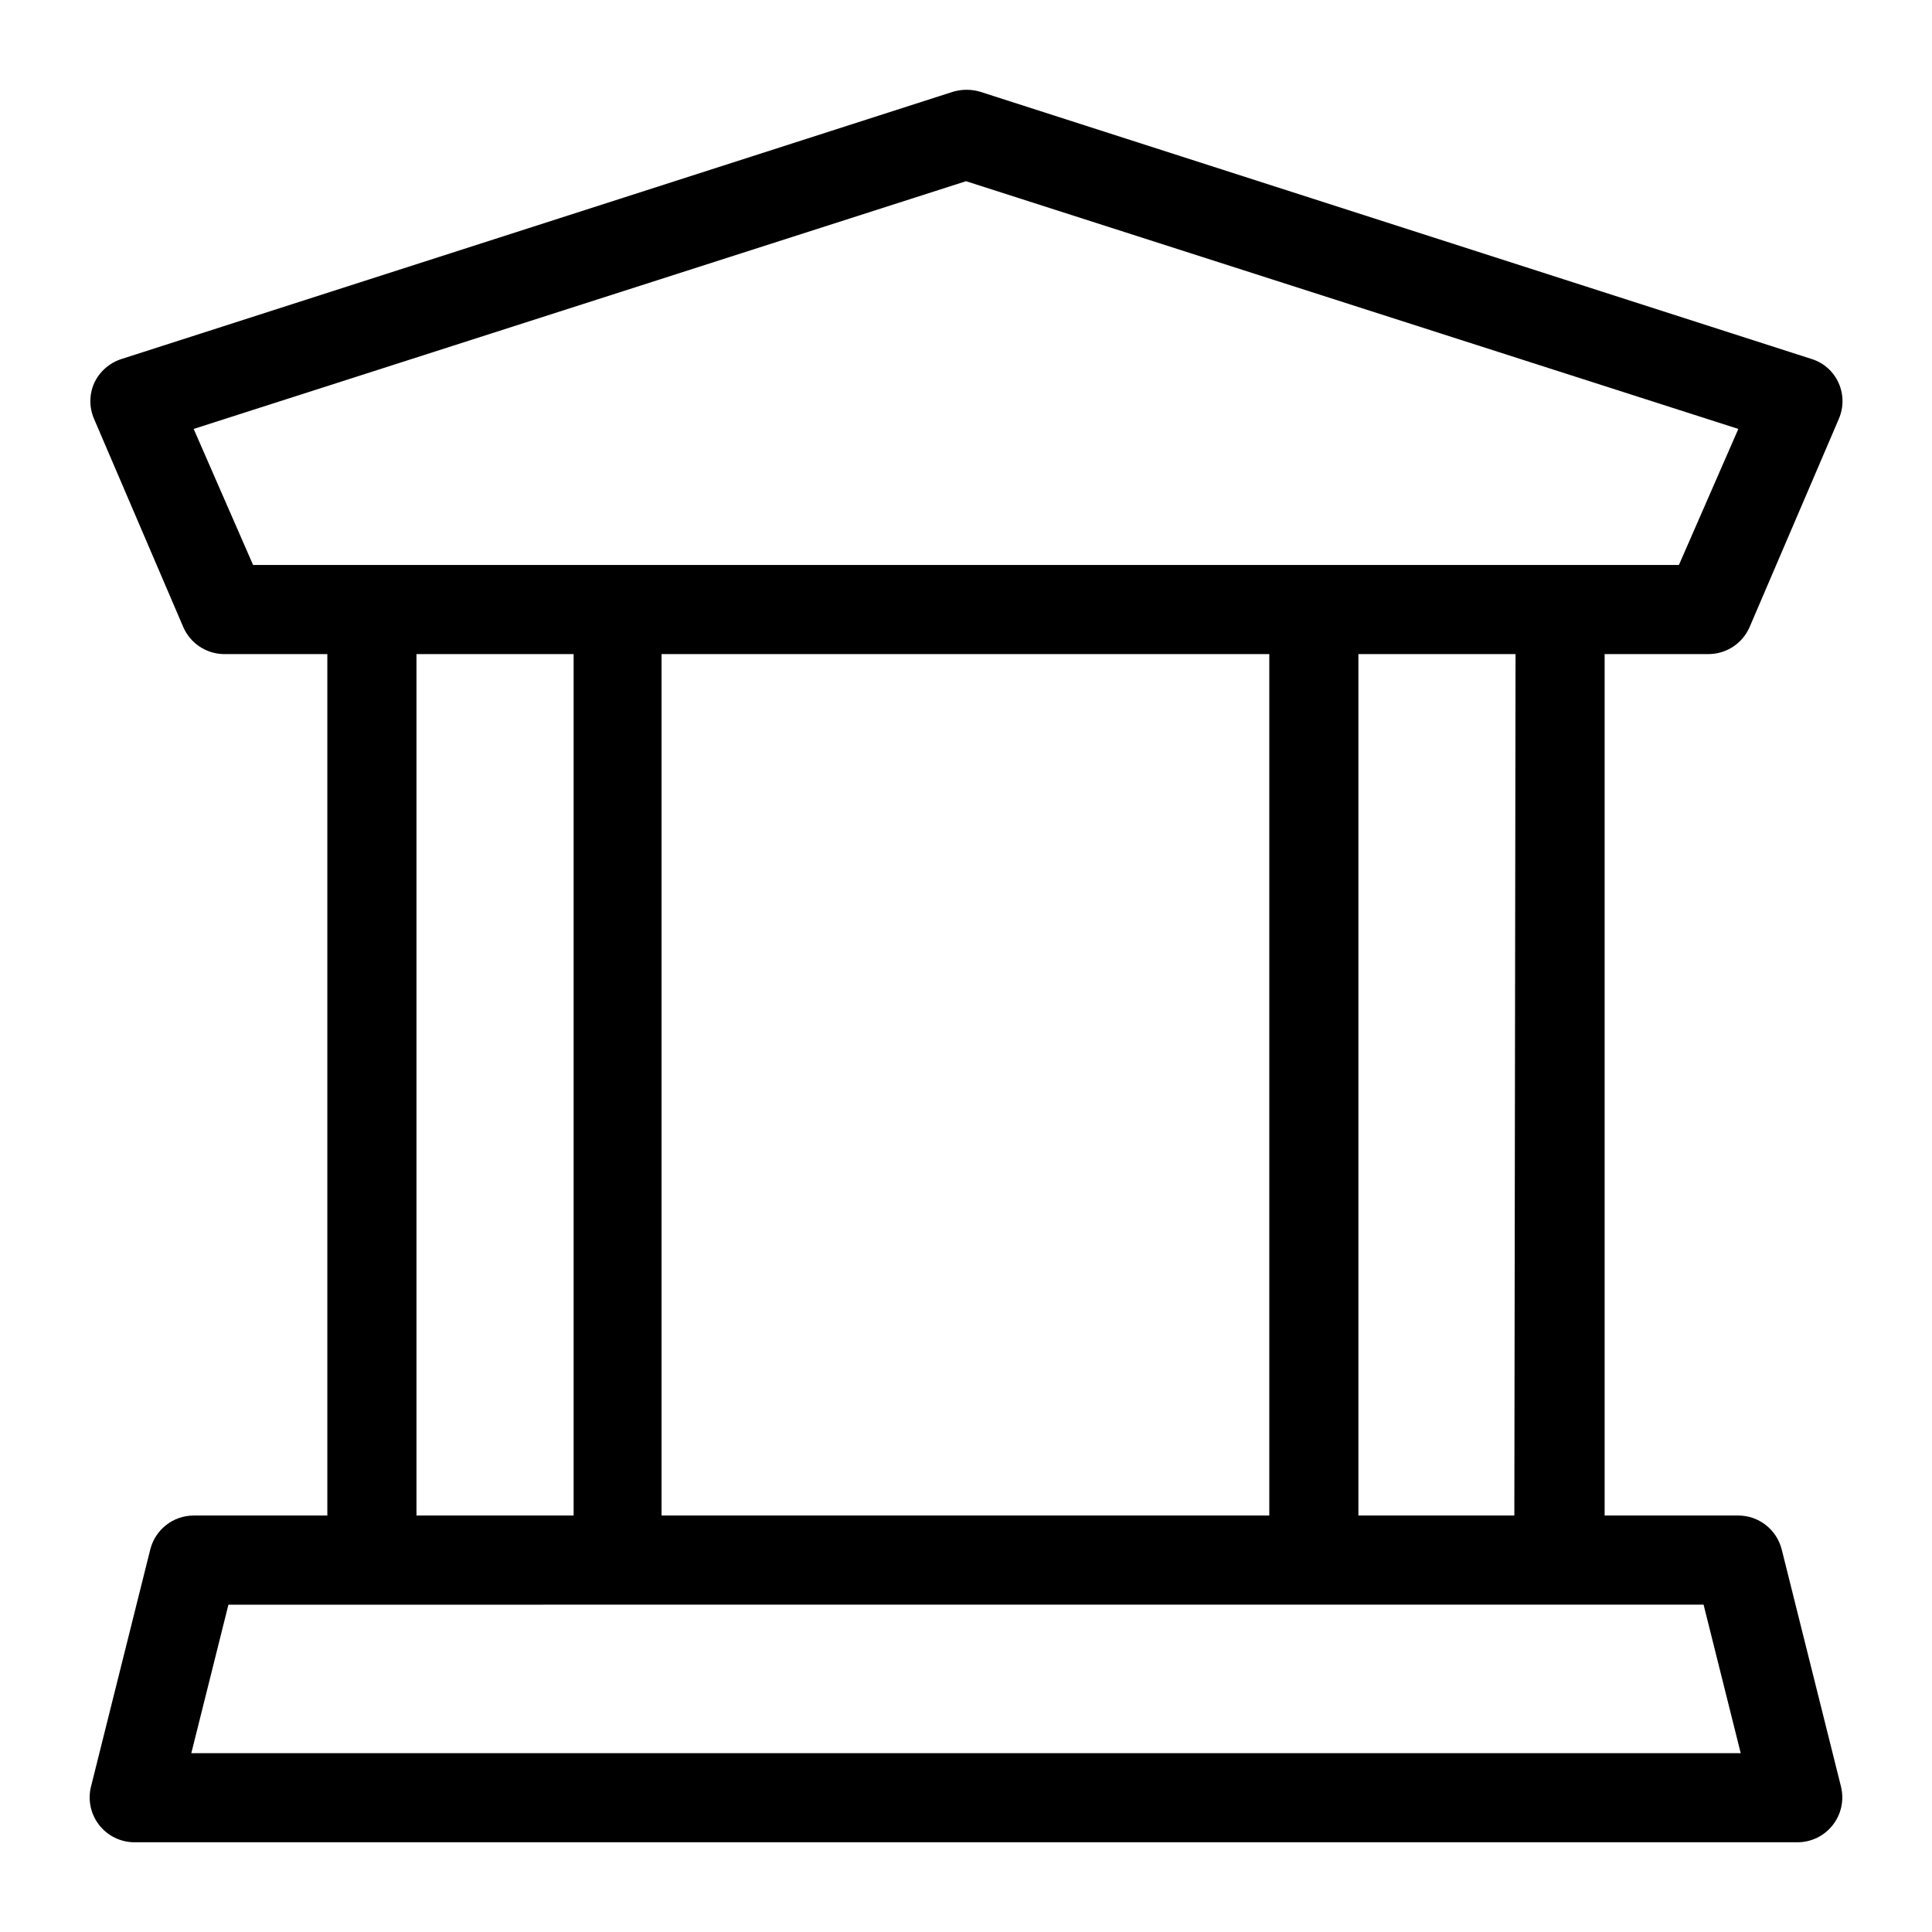<?xml version="1.0" encoding="UTF-8"?>
<!-- Uploaded to: SVG Repo, www.svgrepo.com, Generator: SVG Repo Mixer Tools -->
<svg fill="#000000" width="800px" height="800px" version="1.1" viewBox="144 144 512 512" xmlns="http://www.w3.org/2000/svg">
 <path d="m631.91 617.58-15.742-62.977h-0.004c-1.332-5.266-6.062-8.961-11.492-8.973h-35.426v-228.29h27.555c4.723-0.02 8.984-2.832 10.863-7.164l23.617-55.105h-0.004c1.34-3.035 1.34-6.492 0-9.523-1.336-3.047-3.914-5.367-7.082-6.379l-220.42-70.848c-2.363-0.707-4.879-0.707-7.242 0l-220.42 70.848c-3.172 1.035-5.769 3.348-7.164 6.379-1.336 3.031-1.336 6.488 0 9.523l23.617 55.105c1.844 4.254 5.992 7.051 10.629 7.164h27.551v228.29h-35.426c-5.43 0.012-10.16 3.707-11.492 8.973l-15.742 62.977c-0.84 3.527-0.027 7.242 2.211 10.094 2.238 2.852 5.656 4.527 9.281 4.547h440.83c3.625-0.02 7.043-1.695 9.281-4.547 2.238-2.852 3.055-6.566 2.215-10.094zm-86.594-71.949h-41.328v-228.29h41.645zm-226 0v-228.29h161.06v228.29zm-123.99-287.96 204.68-65.652 204.67 65.652-15.746 36.055h-377.86zm59.043 59.672h41.645v228.29h-41.645zm-59.672 291.27 9.84-39.359 390.93-0.004 9.84 39.359z"/>
</svg>